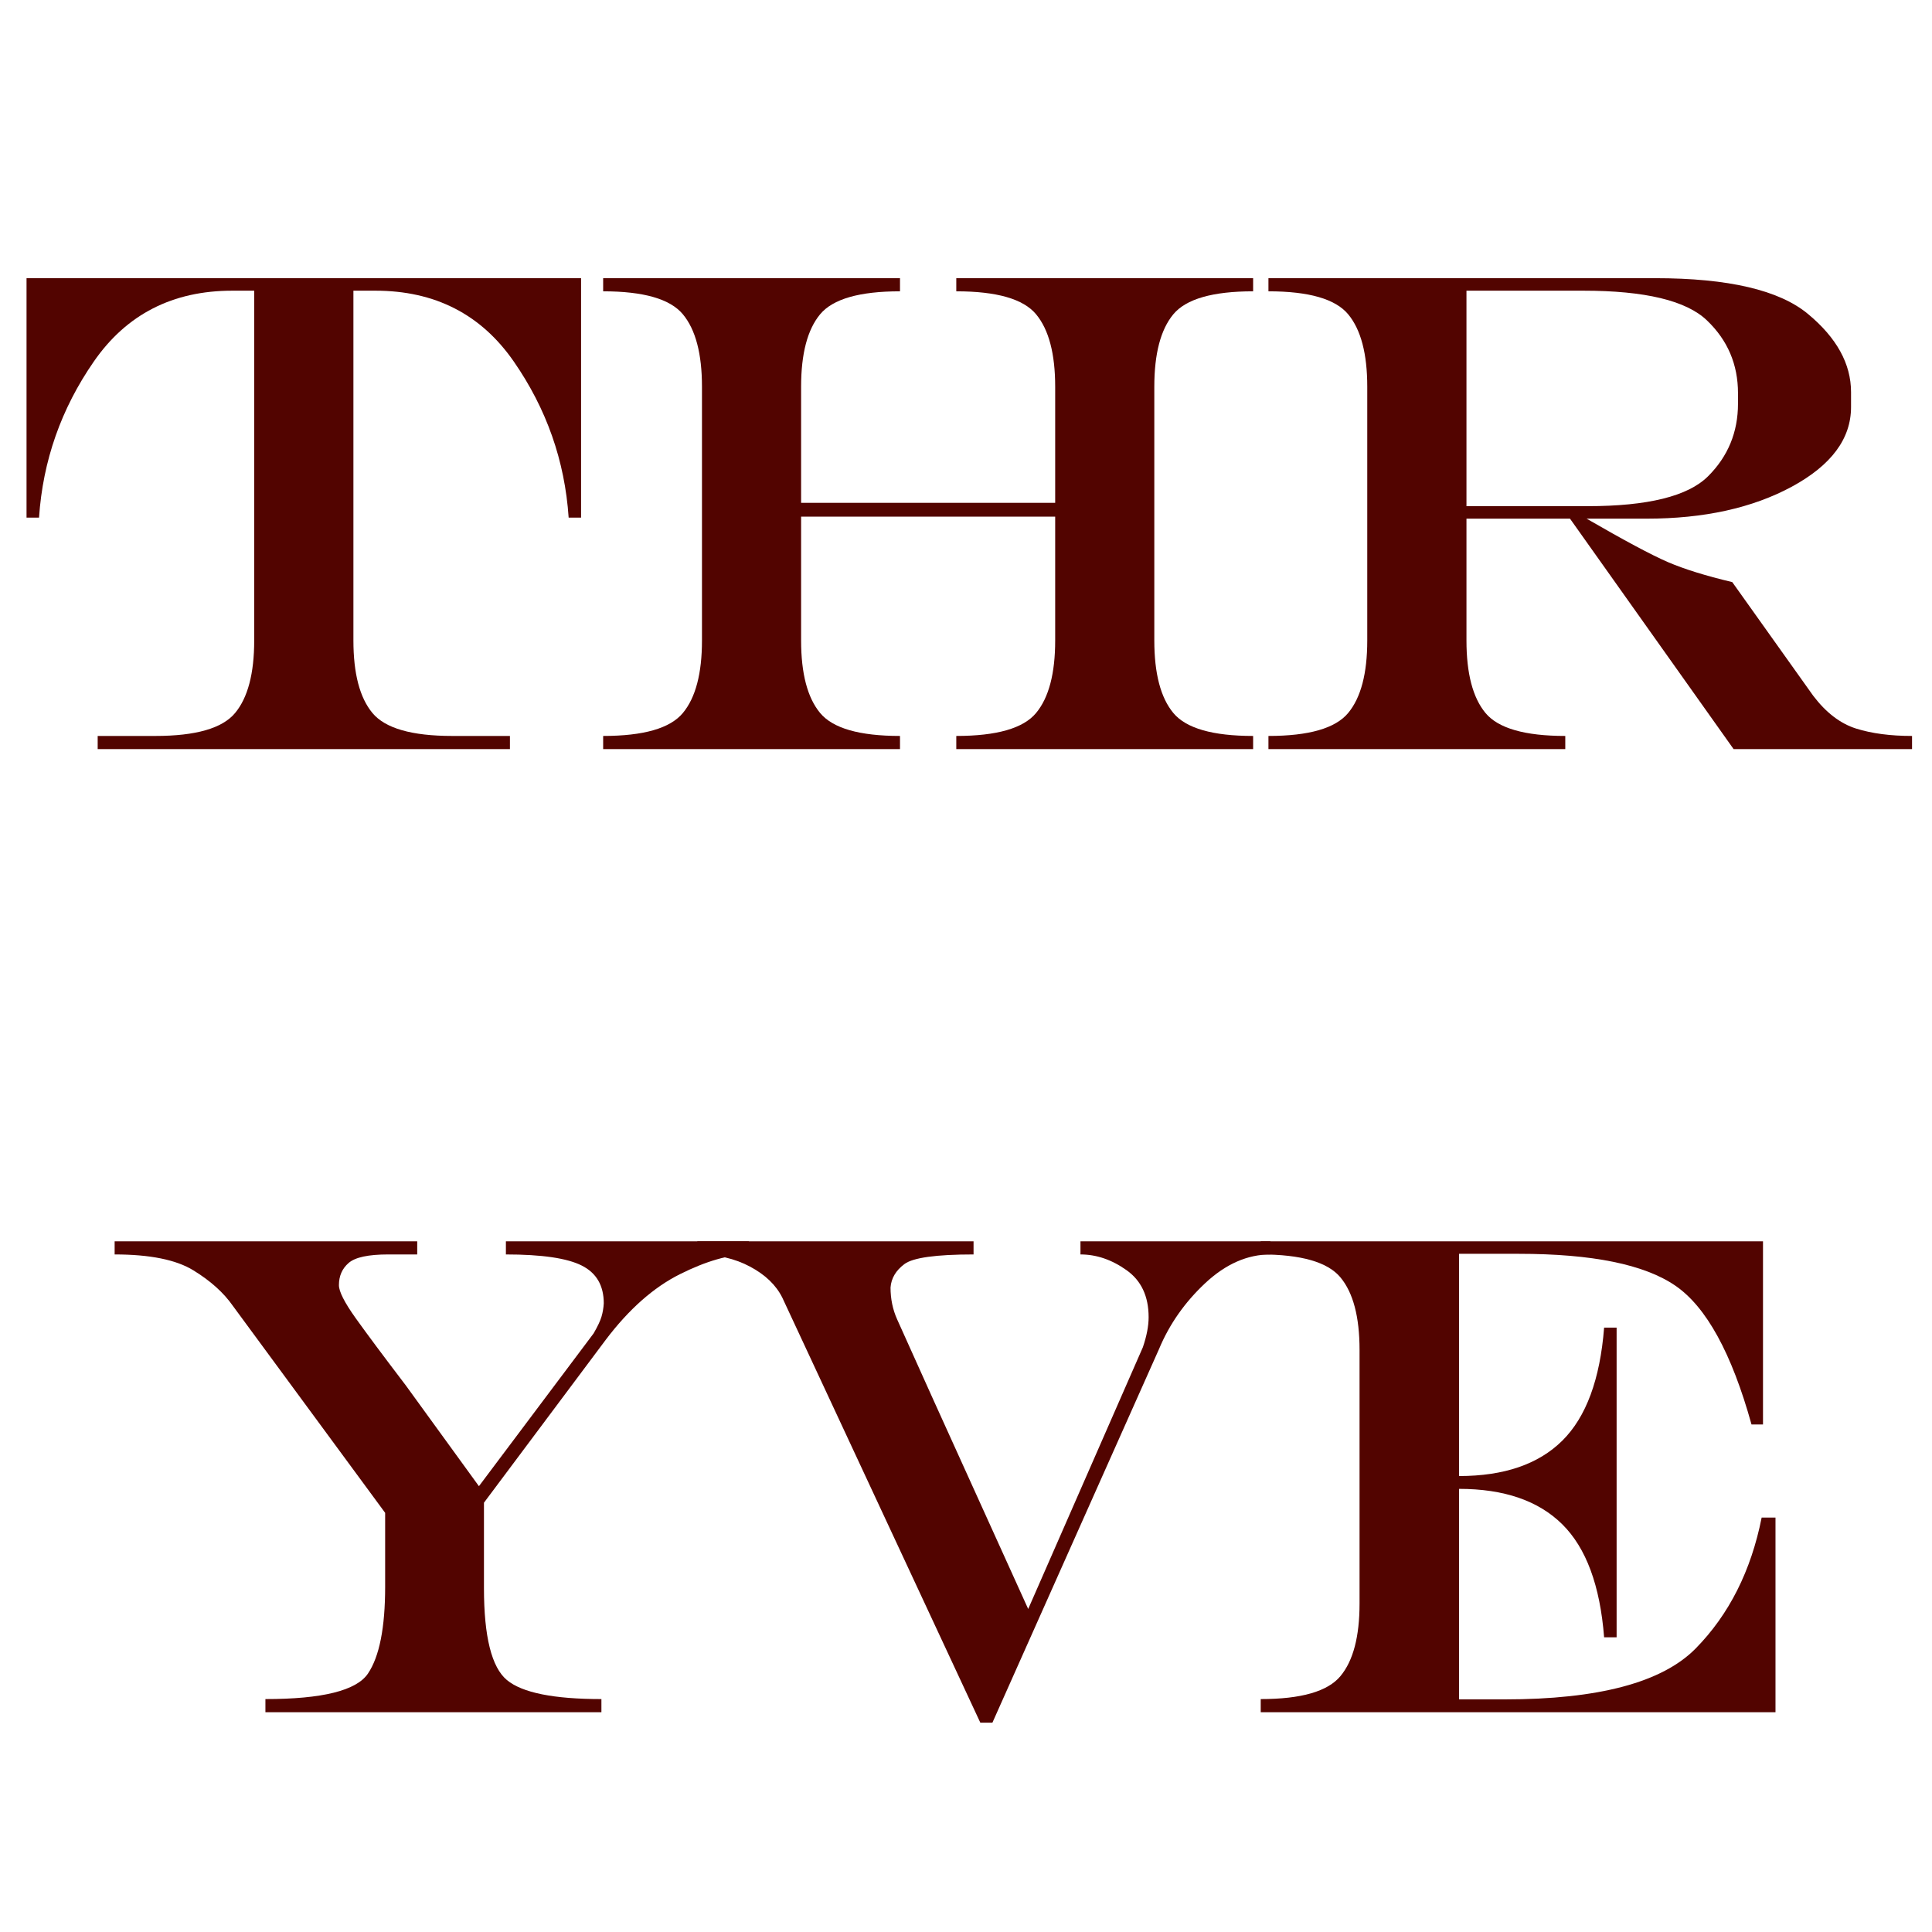 <svg xmlns="http://www.w3.org/2000/svg" xmlns:xlink="http://www.w3.org/1999/xlink" width="512" zoomAndPan="magnify" viewBox="0 0 384 384" height="512" preserveAspectRatio="xMidYMid meet"><defs><g></g></defs><g fill="#520400" fill-opacity="1"><g transform="translate(-2.773, 148.885)"><g><path d="M 73.016 -21.594 C 73.016 -15.02 74.273 -10.211 76.797 -7.172 C 79.328 -4.129 84.613 -2.609 92.656 -2.609 L 104.125 -2.609 L 104.125 0 L 22.188 0 L 22.188 -2.609 L 33.656 -2.609 C 41.695 -2.609 46.977 -4.129 49.5 -7.172 C 52.031 -10.211 53.297 -15.02 53.297 -21.594 L 53.297 -91.109 L 48.938 -91.109 C 37.094 -91.109 27.922 -86.414 21.422 -77.031 C 14.922 -67.645 11.289 -57.301 10.531 -46 L 8.047 -46 L 8.047 -93.594 L 118.266 -93.594 L 118.266 -46 L 115.797 -46 C 115.035 -57.301 111.398 -67.645 104.891 -77.031 C 98.391 -86.414 89.219 -91.109 77.375 -91.109 L 73.016 -91.109 Z M 73.016 -21.594 "></path></g></g></g><g fill="#520400" fill-opacity="1"><g transform="translate(109.819, 148.885)"><g><path d="M 49.406 -46.203 L 49.406 -21.594 C 49.406 -15.02 50.664 -10.211 53.188 -7.172 C 55.719 -4.129 61.008 -2.609 69.062 -2.609 L 69.062 0 L 10.062 0 L 10.062 -2.609 C 18.102 -2.609 23.383 -4.129 25.906 -7.172 C 28.438 -10.211 29.703 -15.02 29.703 -21.594 L 29.703 -72.016 C 29.703 -78.578 28.438 -83.379 25.906 -86.422 C 23.383 -89.461 18.102 -90.984 10.062 -90.984 L 10.062 -93.594 L 69.062 -93.594 L 69.062 -90.984 C 61.008 -90.984 55.719 -89.461 53.188 -86.422 C 50.664 -83.379 49.406 -78.578 49.406 -72.016 L 49.406 -48.938 L 99.906 -48.938 L 99.906 -72.016 C 99.906 -78.578 98.641 -83.379 96.109 -86.422 C 93.586 -89.461 88.301 -90.984 80.25 -90.984 L 80.25 -93.594 L 139.25 -93.594 L 139.25 -90.984 C 131.207 -90.984 125.922 -89.461 123.391 -86.422 C 120.867 -83.379 119.609 -78.578 119.609 -72.016 L 119.609 -21.594 C 119.609 -15.02 120.867 -10.211 123.391 -7.172 C 125.922 -4.129 131.207 -2.609 139.25 -2.609 L 139.25 0 L 80.25 0 L 80.25 -2.609 C 88.301 -2.609 93.586 -4.129 96.109 -7.172 C 98.641 -10.211 99.906 -15.02 99.906 -21.594 L 99.906 -46.203 Z M 49.406 -46.203 "></path></g></g></g><g fill="#520400" fill-opacity="1"><g transform="translate(245.409, 148.885)"><g><path d="M 46.062 -48.281 L 70.125 -48.281 C 82.102 -48.281 90.082 -50.254 94.062 -54.203 C 98.039 -58.16 100.031 -62.977 100.031 -68.656 L 100.031 -70.734 C 100.031 -76.453 97.973 -81.273 93.859 -85.203 C 89.754 -89.141 81.555 -91.109 69.266 -91.109 L 46.062 -91.109 Z M 83.547 -93.594 C 98.109 -93.594 108.238 -91.223 113.938 -86.484 C 119.645 -81.754 122.5 -76.57 122.5 -70.938 L 122.5 -67.984 C 122.5 -61.68 118.578 -56.406 110.734 -52.156 C 102.891 -47.914 93.266 -45.797 81.859 -45.797 L 69.938 -45.797 C 77.438 -41.461 82.816 -38.586 86.078 -37.172 C 89.348 -35.766 93.617 -34.438 98.891 -33.188 L 114.984 -10.594 C 117.535 -7.238 120.375 -5.066 123.5 -4.078 C 126.625 -3.098 130.332 -2.609 134.625 -2.609 L 134.625 0 L 99.156 0 L 66.641 -45.797 L 46.062 -45.797 L 46.062 -21.594 C 46.062 -15.02 47.32 -10.211 49.844 -7.172 C 52.375 -4.129 57.66 -2.609 65.703 -2.609 L 65.703 0 L 6.703 0 L 6.703 -2.609 C 14.742 -2.609 20.023 -4.129 22.547 -7.172 C 25.078 -10.211 26.344 -15.02 26.344 -21.594 L 26.344 -72.016 C 26.344 -78.578 25.078 -83.379 22.547 -86.422 C 20.023 -89.461 14.742 -90.984 6.703 -90.984 L 6.703 -93.594 Z M 83.547 -93.594 "></path></g></g></g><g fill="#520400" fill-opacity="1"><g transform="translate(21.035, 340.314)"><g><path d="M 1.75 -93.594 L 61.891 -93.594 L 61.891 -90.984 L 56.125 -90.984 C 52.188 -90.984 49.566 -90.422 48.266 -89.297 C 46.973 -88.18 46.328 -86.707 46.328 -84.875 C 46.328 -83.625 47.43 -81.445 49.641 -78.344 C 51.859 -75.238 55.18 -70.781 59.609 -64.969 L 74.156 -44.922 L 96.953 -75.297 C 97.754 -76.68 98.273 -77.785 98.516 -78.609 C 98.766 -79.441 98.914 -80.328 98.969 -81.266 C 98.969 -84.797 97.516 -87.297 94.609 -88.766 C 91.703 -90.242 86.672 -90.984 79.516 -90.984 L 79.516 -93.594 L 127.797 -93.594 L 127.797 -90.984 C 123.898 -90.984 119.336 -89.676 114.109 -87.062 C 108.879 -84.445 103.961 -80.098 99.359 -74.016 L 75.156 -41.641 L 75.156 -24.672 C 75.156 -15.016 76.676 -8.922 79.719 -6.391 C 82.758 -3.867 89.02 -2.609 98.5 -2.609 L 98.5 0 L 31.719 0 L 31.719 -2.609 C 43.02 -2.609 49.812 -4.297 52.094 -7.672 C 54.375 -11.047 55.516 -16.801 55.516 -24.938 L 55.516 -39.625 L 25.281 -80.719 C 23.445 -83.363 20.816 -85.734 17.391 -87.828 C 13.973 -89.93 8.758 -90.984 1.75 -90.984 Z M 1.75 -93.594 "></path></g></g></g><g fill="#520400" fill-opacity="1"><g transform="translate(136.845, 340.314)"><g><path d="M 1.75 -93.594 L 56.656 -93.594 L 56.656 -90.984 C 49.188 -90.984 44.602 -90.344 42.906 -89.062 C 41.207 -87.789 40.289 -86.238 40.156 -84.406 C 40.156 -82.133 40.594 -80.023 41.469 -78.078 C 42.344 -76.129 44.723 -70.844 48.609 -62.219 L 67.516 -20.516 L 90.312 -72.547 C 91.07 -74.773 91.453 -76.766 91.453 -78.516 C 91.453 -82.672 89.988 -85.785 87.062 -87.859 C 84.133 -89.941 81.082 -90.984 77.906 -90.984 L 77.906 -93.594 L 115.656 -93.594 L 115.656 -90.984 C 111.094 -90.984 106.773 -89.082 102.703 -85.281 C 98.641 -81.477 95.582 -77.117 93.531 -72.203 L 60.406 2.078 L 58 2.078 L 18.641 -82.406 C 17.391 -84.906 15.254 -86.957 12.234 -88.562 C 9.211 -90.176 5.719 -90.984 1.75 -90.984 Z M 1.75 -93.594 "></path></g></g></g><g fill="#520400" fill-opacity="1"><g transform="translate(240.518, 340.314)"><g><path d="M 49.484 -44.391 L 49.484 -2.547 L 58.531 -2.547 C 77.219 -2.547 89.879 -5.922 96.516 -12.672 C 103.148 -19.422 107.52 -28.094 109.625 -38.688 L 112.375 -38.688 L 112.375 0 L 10.062 0 L 10.062 -2.609 C 18.102 -2.609 23.383 -4.129 25.906 -7.172 C 28.438 -10.211 29.703 -15.02 29.703 -21.594 L 29.703 -72.016 C 29.703 -78.578 28.438 -83.379 25.906 -86.422 C 23.383 -89.461 18.102 -90.984 10.062 -90.984 L 10.062 -93.594 L 109.891 -93.594 L 109.891 -57.188 L 107.609 -57.188 C 103.672 -71.352 98.629 -80.547 92.484 -84.766 C 86.336 -88.992 75.957 -91.109 61.344 -91.109 L 49.484 -91.109 L 49.484 -46.938 C 58.422 -46.938 65.258 -49.281 70 -53.969 C 74.738 -58.664 77.508 -66.156 78.312 -76.438 L 80.797 -76.438 L 80.797 -14.891 L 78.312 -14.891 C 77.508 -25.172 74.738 -32.656 70 -37.344 C 65.258 -42.039 58.422 -44.391 49.484 -44.391 Z M 49.484 -44.391 "></path></g></g></g></svg>